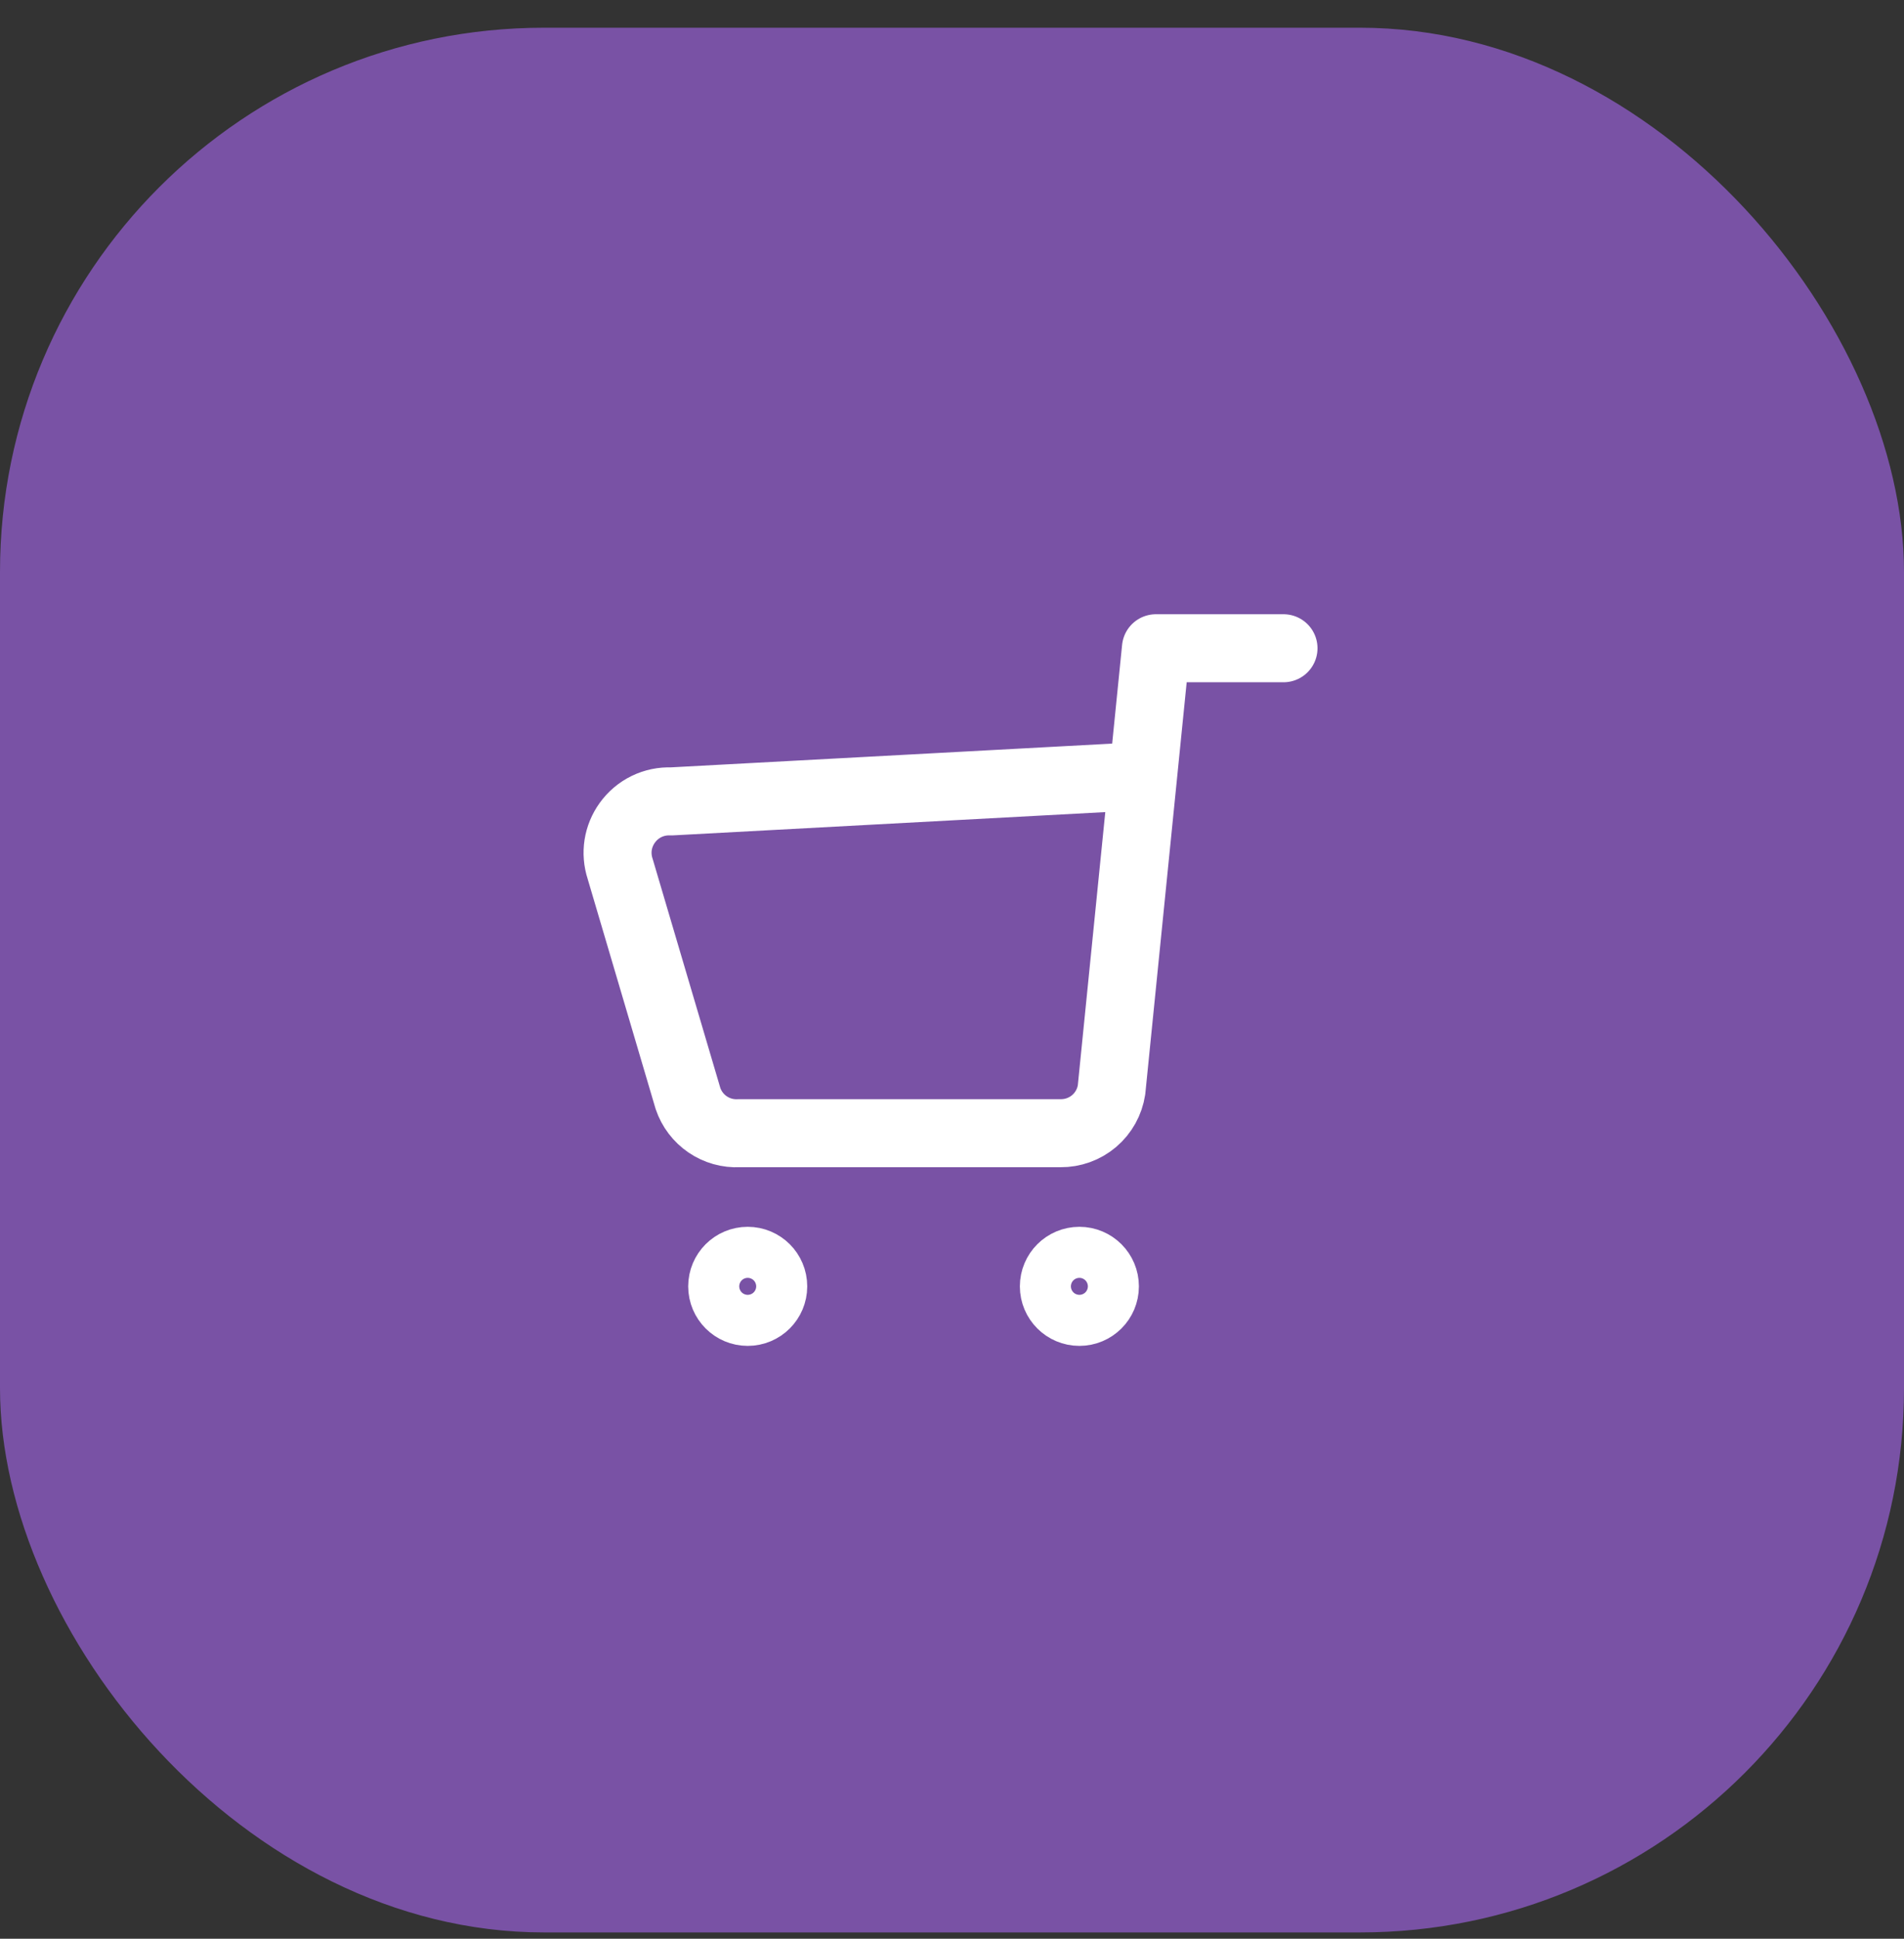 <svg width="56" height="57" viewBox="0 0 56 57" fill="none" xmlns="http://www.w3.org/2000/svg">
<rect x="0" y="0" width="56" height="57" fill="#333333" stroke="none"/>
<g clip-path="url(#clip0_187_12)">
<rect y="0.815" width="56" height="56" rx="16" fill="#7952A5"/>
<path d="M37.75 19.059H33.998L32.692 32.041C32.638 32.399 32.456 32.725 32.18 32.96C31.904 33.194 31.553 33.321 31.191 33.317H21.736C21.409 33.334 21.085 33.244 20.814 33.059C20.543 32.875 20.34 32.607 20.235 32.297L18.239 25.543C18.165 25.317 18.145 25.077 18.181 24.843C18.218 24.608 18.31 24.385 18.449 24.192C18.595 23.988 18.789 23.823 19.014 23.713C19.24 23.603 19.489 23.551 19.74 23.562L33.62 22.815" stroke="white" stroke-width="2" stroke-linecap="round" stroke-linejoin="round"/>
<path d="M21.991 38.57C22.406 38.57 22.742 38.234 22.742 37.82C22.742 37.405 22.406 37.069 21.991 37.069C21.577 37.069 21.241 37.405 21.241 37.82C21.241 38.234 21.577 38.57 21.991 38.57Z" stroke="white" stroke-width="2" stroke-linecap="round" stroke-linejoin="round"/>
<path d="M31.747 38.57C32.161 38.57 32.497 38.234 32.497 37.82C32.497 37.405 32.161 37.069 31.747 37.069C31.332 37.069 30.996 37.405 30.996 37.82C30.996 38.234 31.332 38.57 31.747 38.57Z" stroke="white" stroke-width="2" stroke-linecap="round" stroke-linejoin="round"/>
</g>
<defs>
<clipPath id="clip0_187_12">
<rect width="56" height="56" fill="white" transform="translate(0 0.815)"/>
</clipPath>
</defs>
</svg>
